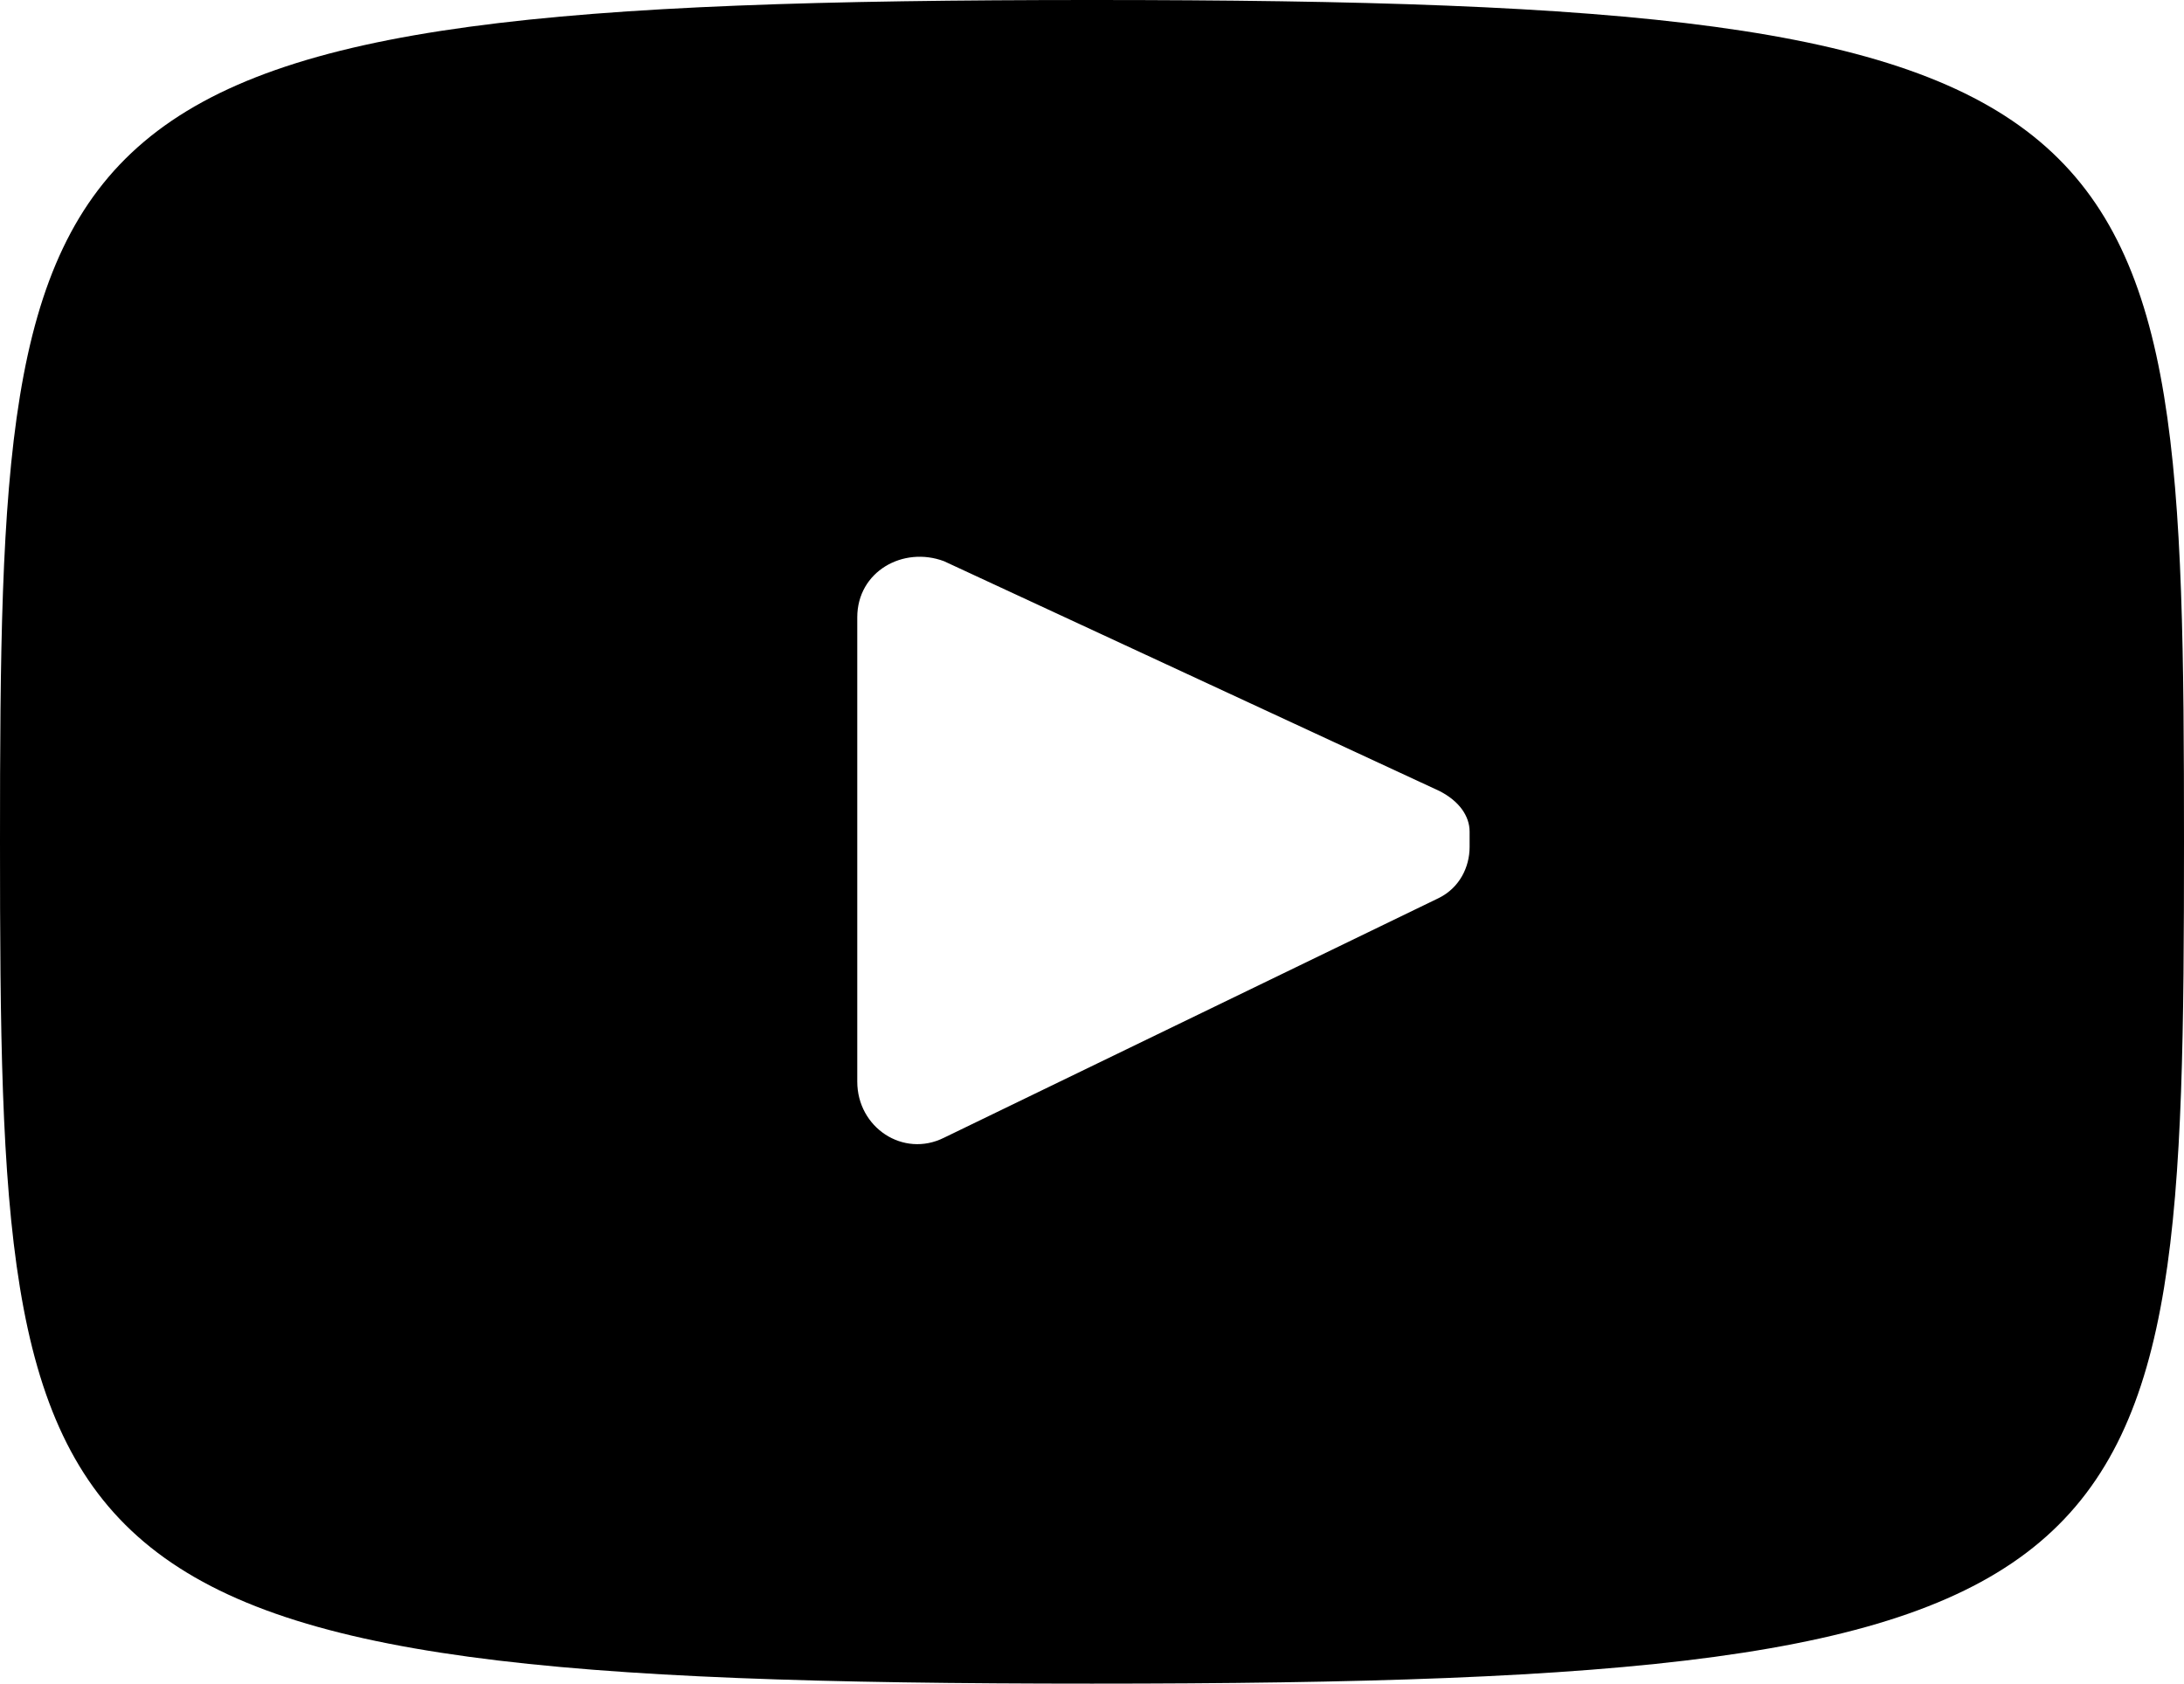 <?xml version="1.0" encoding="UTF-8"?>
<svg id="OBJECTS" xmlns="http://www.w3.org/2000/svg" version="1.1" viewBox="0 0 42.8 33">
  <!-- Generator: Adobe Illustrator 29.5.1, SVG Export Plug-In . SVG Version: 2.1.0 Build 141)  -->
  <path d="M28.9,16.3v.3-.3Z"/>
  <path d="M21.4,0C.4,0,0,1.9,0,16.5s.4,16.5,21.4,16.5,21.4-1.9,21.4-16.5S42.4,0,21.4,0ZM28.2,17.6l-9.7,4.7c-.8.4-1.7-.2-1.7-1.1v-9.1c0-.9.9-1.4,1.7-1.1l9.7,4.5c.4.2.6.5.6.8v.3c0,.4-.2.8-.6,1Z"/>
</svg>